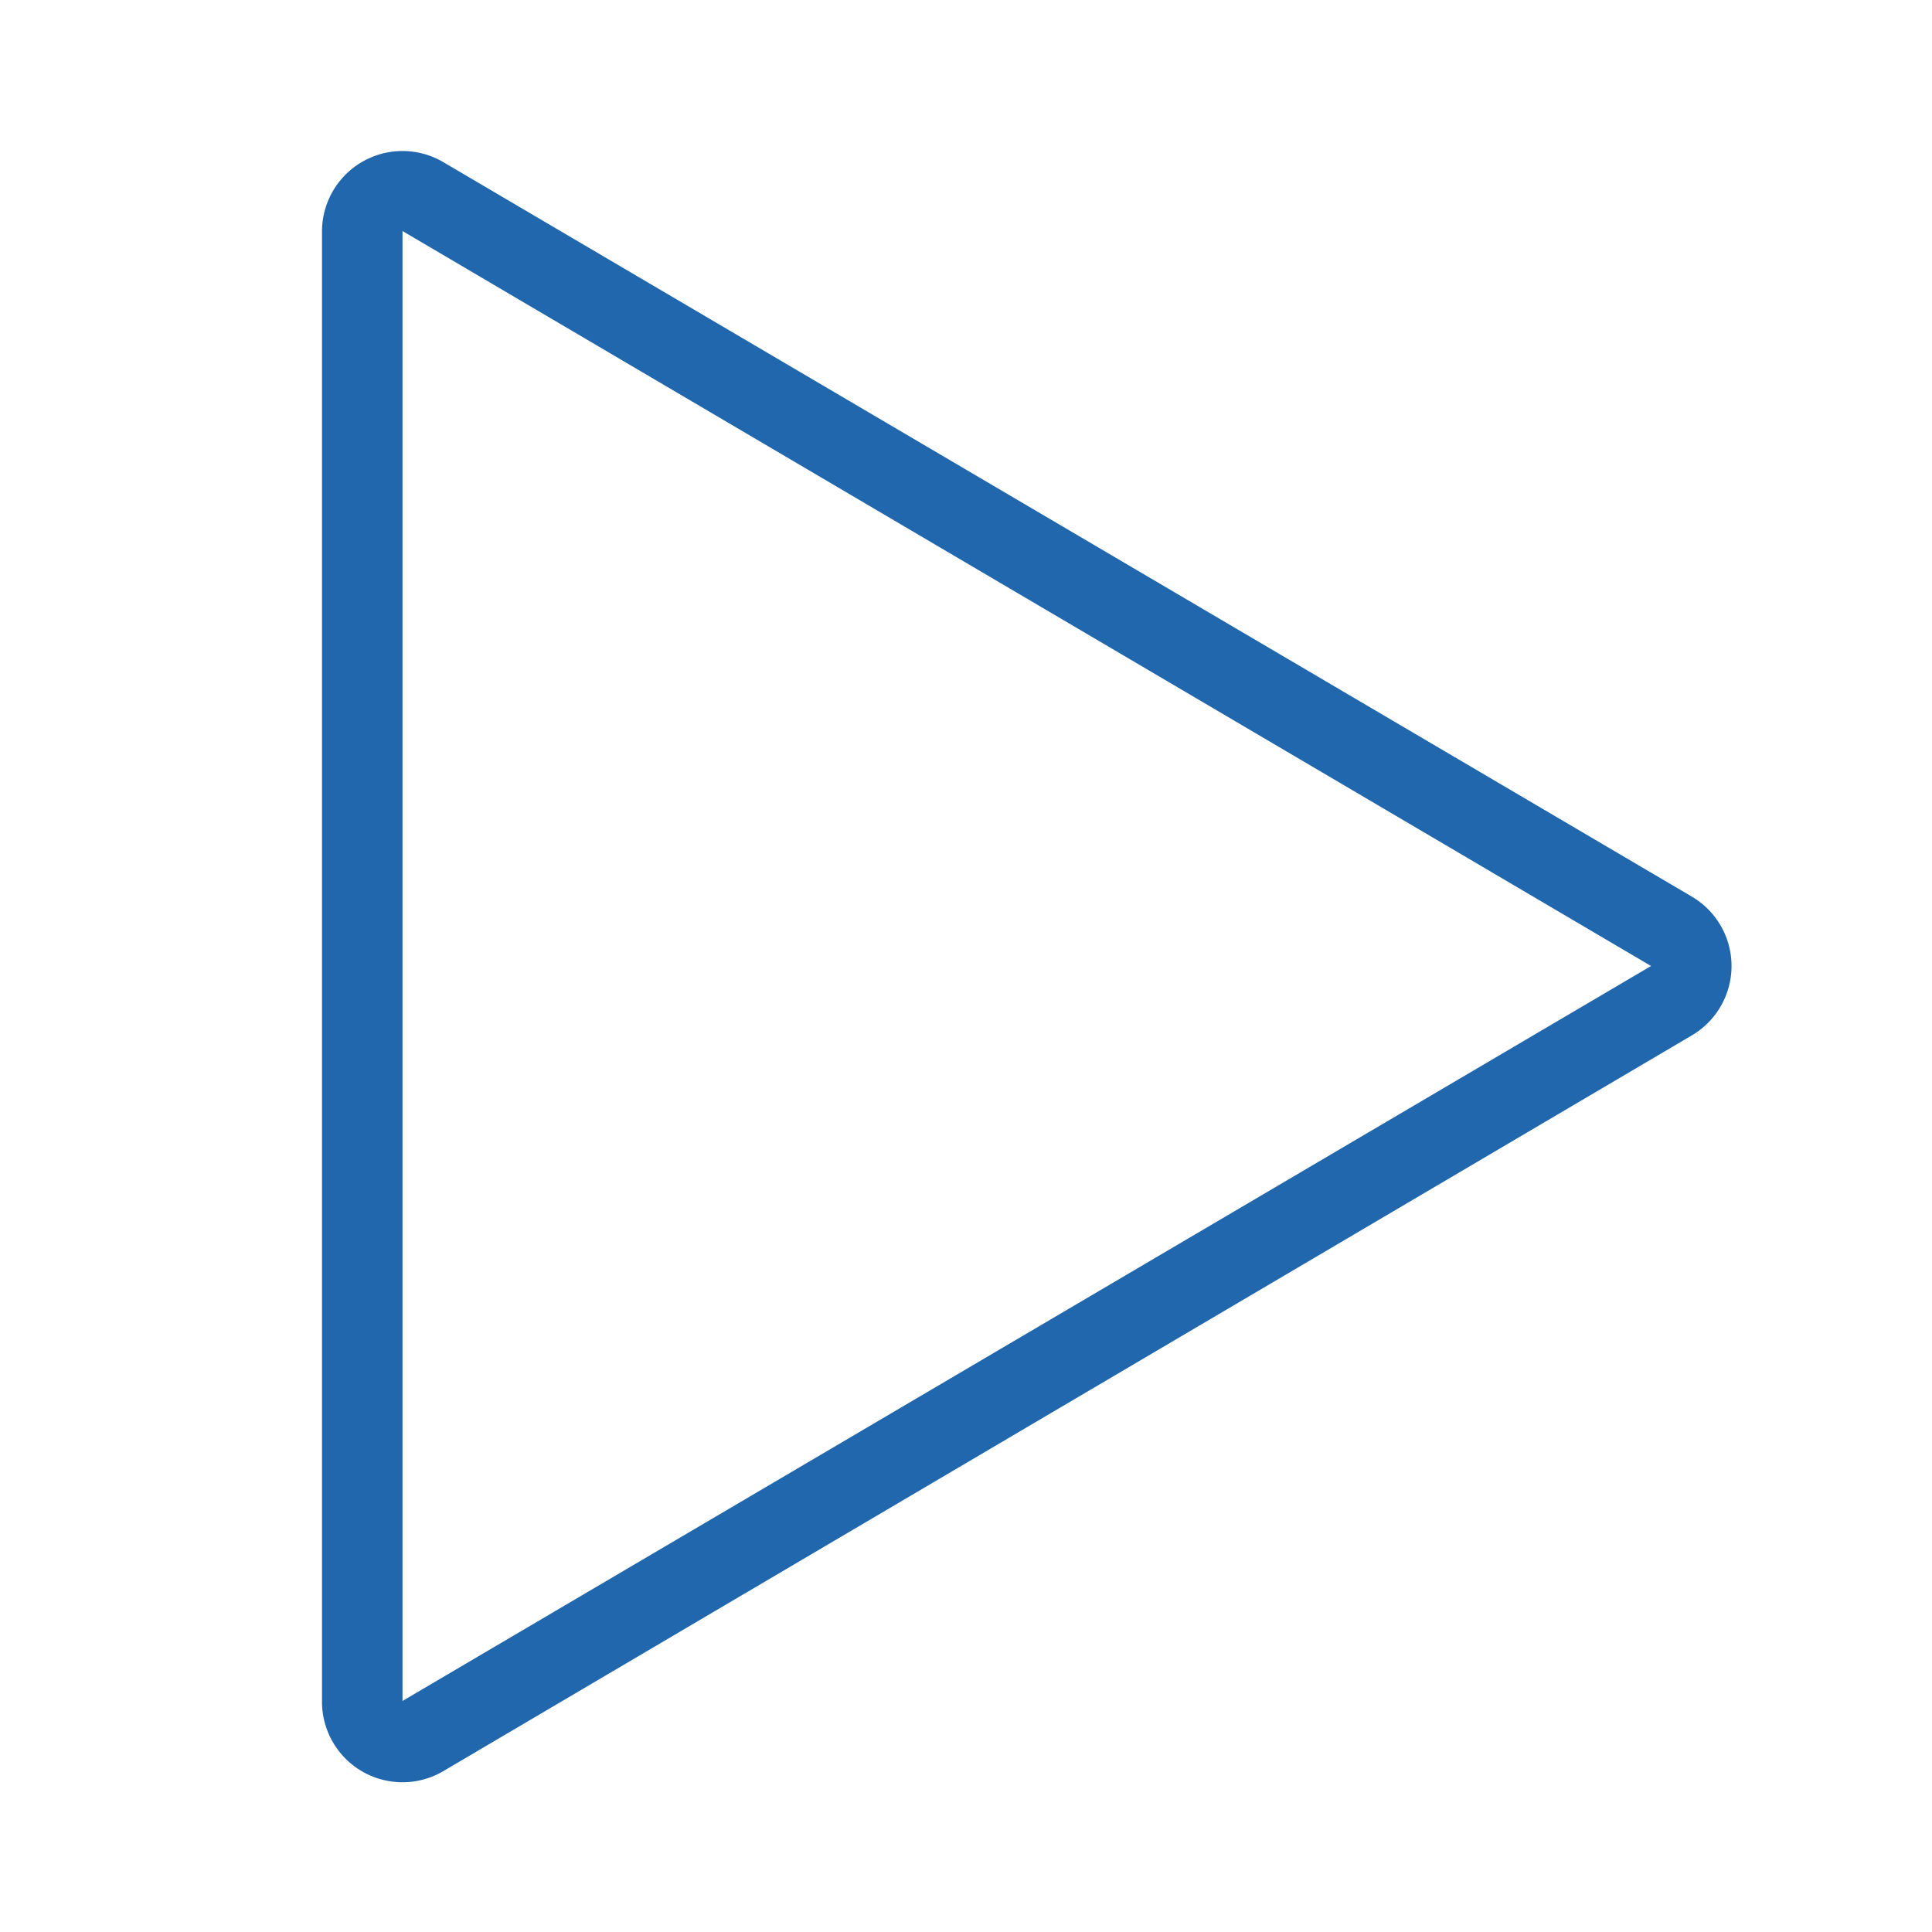<svg xmlns="http://www.w3.org/2000/svg" width="24" height="24" fill="none"><path fill="#2167ae" d="M4 2.87a1 1 0 0 1 1.5-.86l15.52 9.13a1 1 0 0 1 0 1.72L5.51 22A1 1 0 0 1 4 21.13zM20.51 12 5 2.87v18.26z"/></svg>